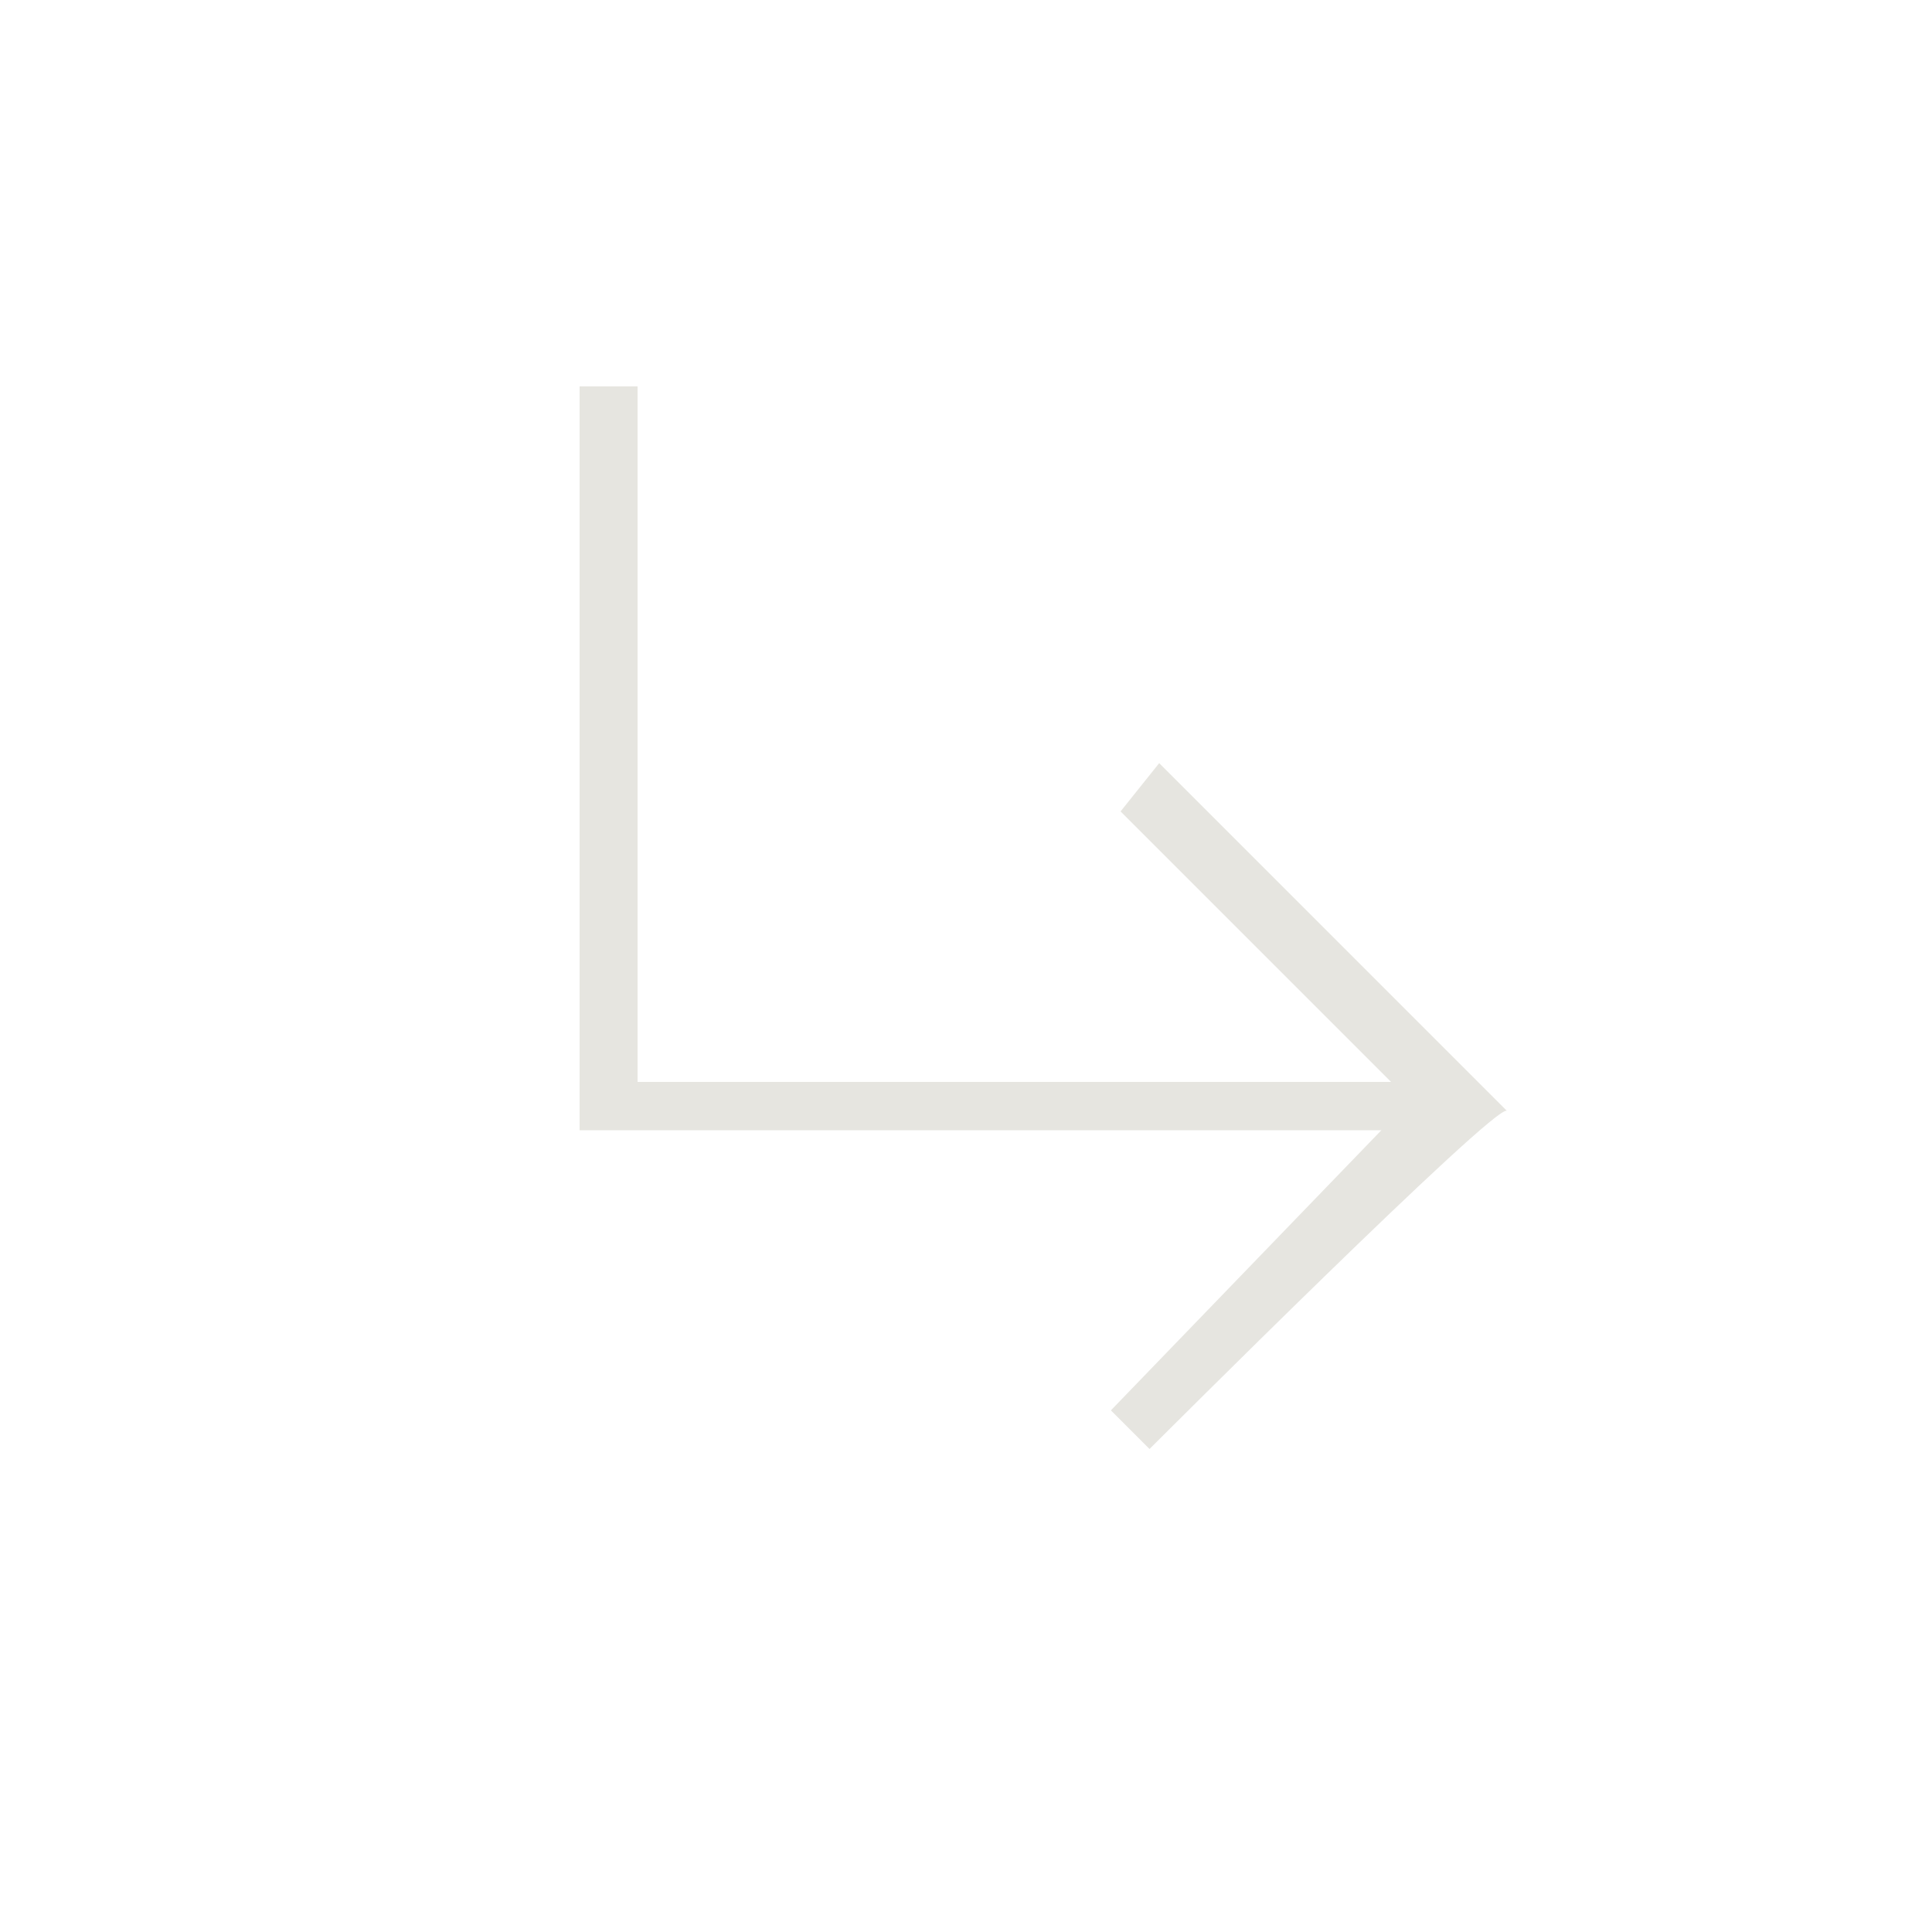 <?xml version="1.0" encoding="utf-8"?>
<!-- Generator: Adobe Illustrator 27.0.0, SVG Export Plug-In . SVG Version: 6.00 Build 0)  -->
<svg version="1.1" id="Layer_1" xmlns="http://www.w3.org/2000/svg" xmlns:xlink="http://www.w3.org/1999/xlink" x="0px" y="0px"
	 viewBox="0 0 20 20" style="enable-background:new 0 0 20 20;" xml:space="preserve">
<style type="text/css">
	.st0{fill:#E6E5E0;}
</style>
<path class="st0" d="M11.9,15l-0.4-0.4l2.8-2.9H6V4h0.6v7.2h7.8l-2.8-2.8L12,7.9l3.6,3.6C15.5,11.4,11.9,15,11.9,15z"/>
</svg>
